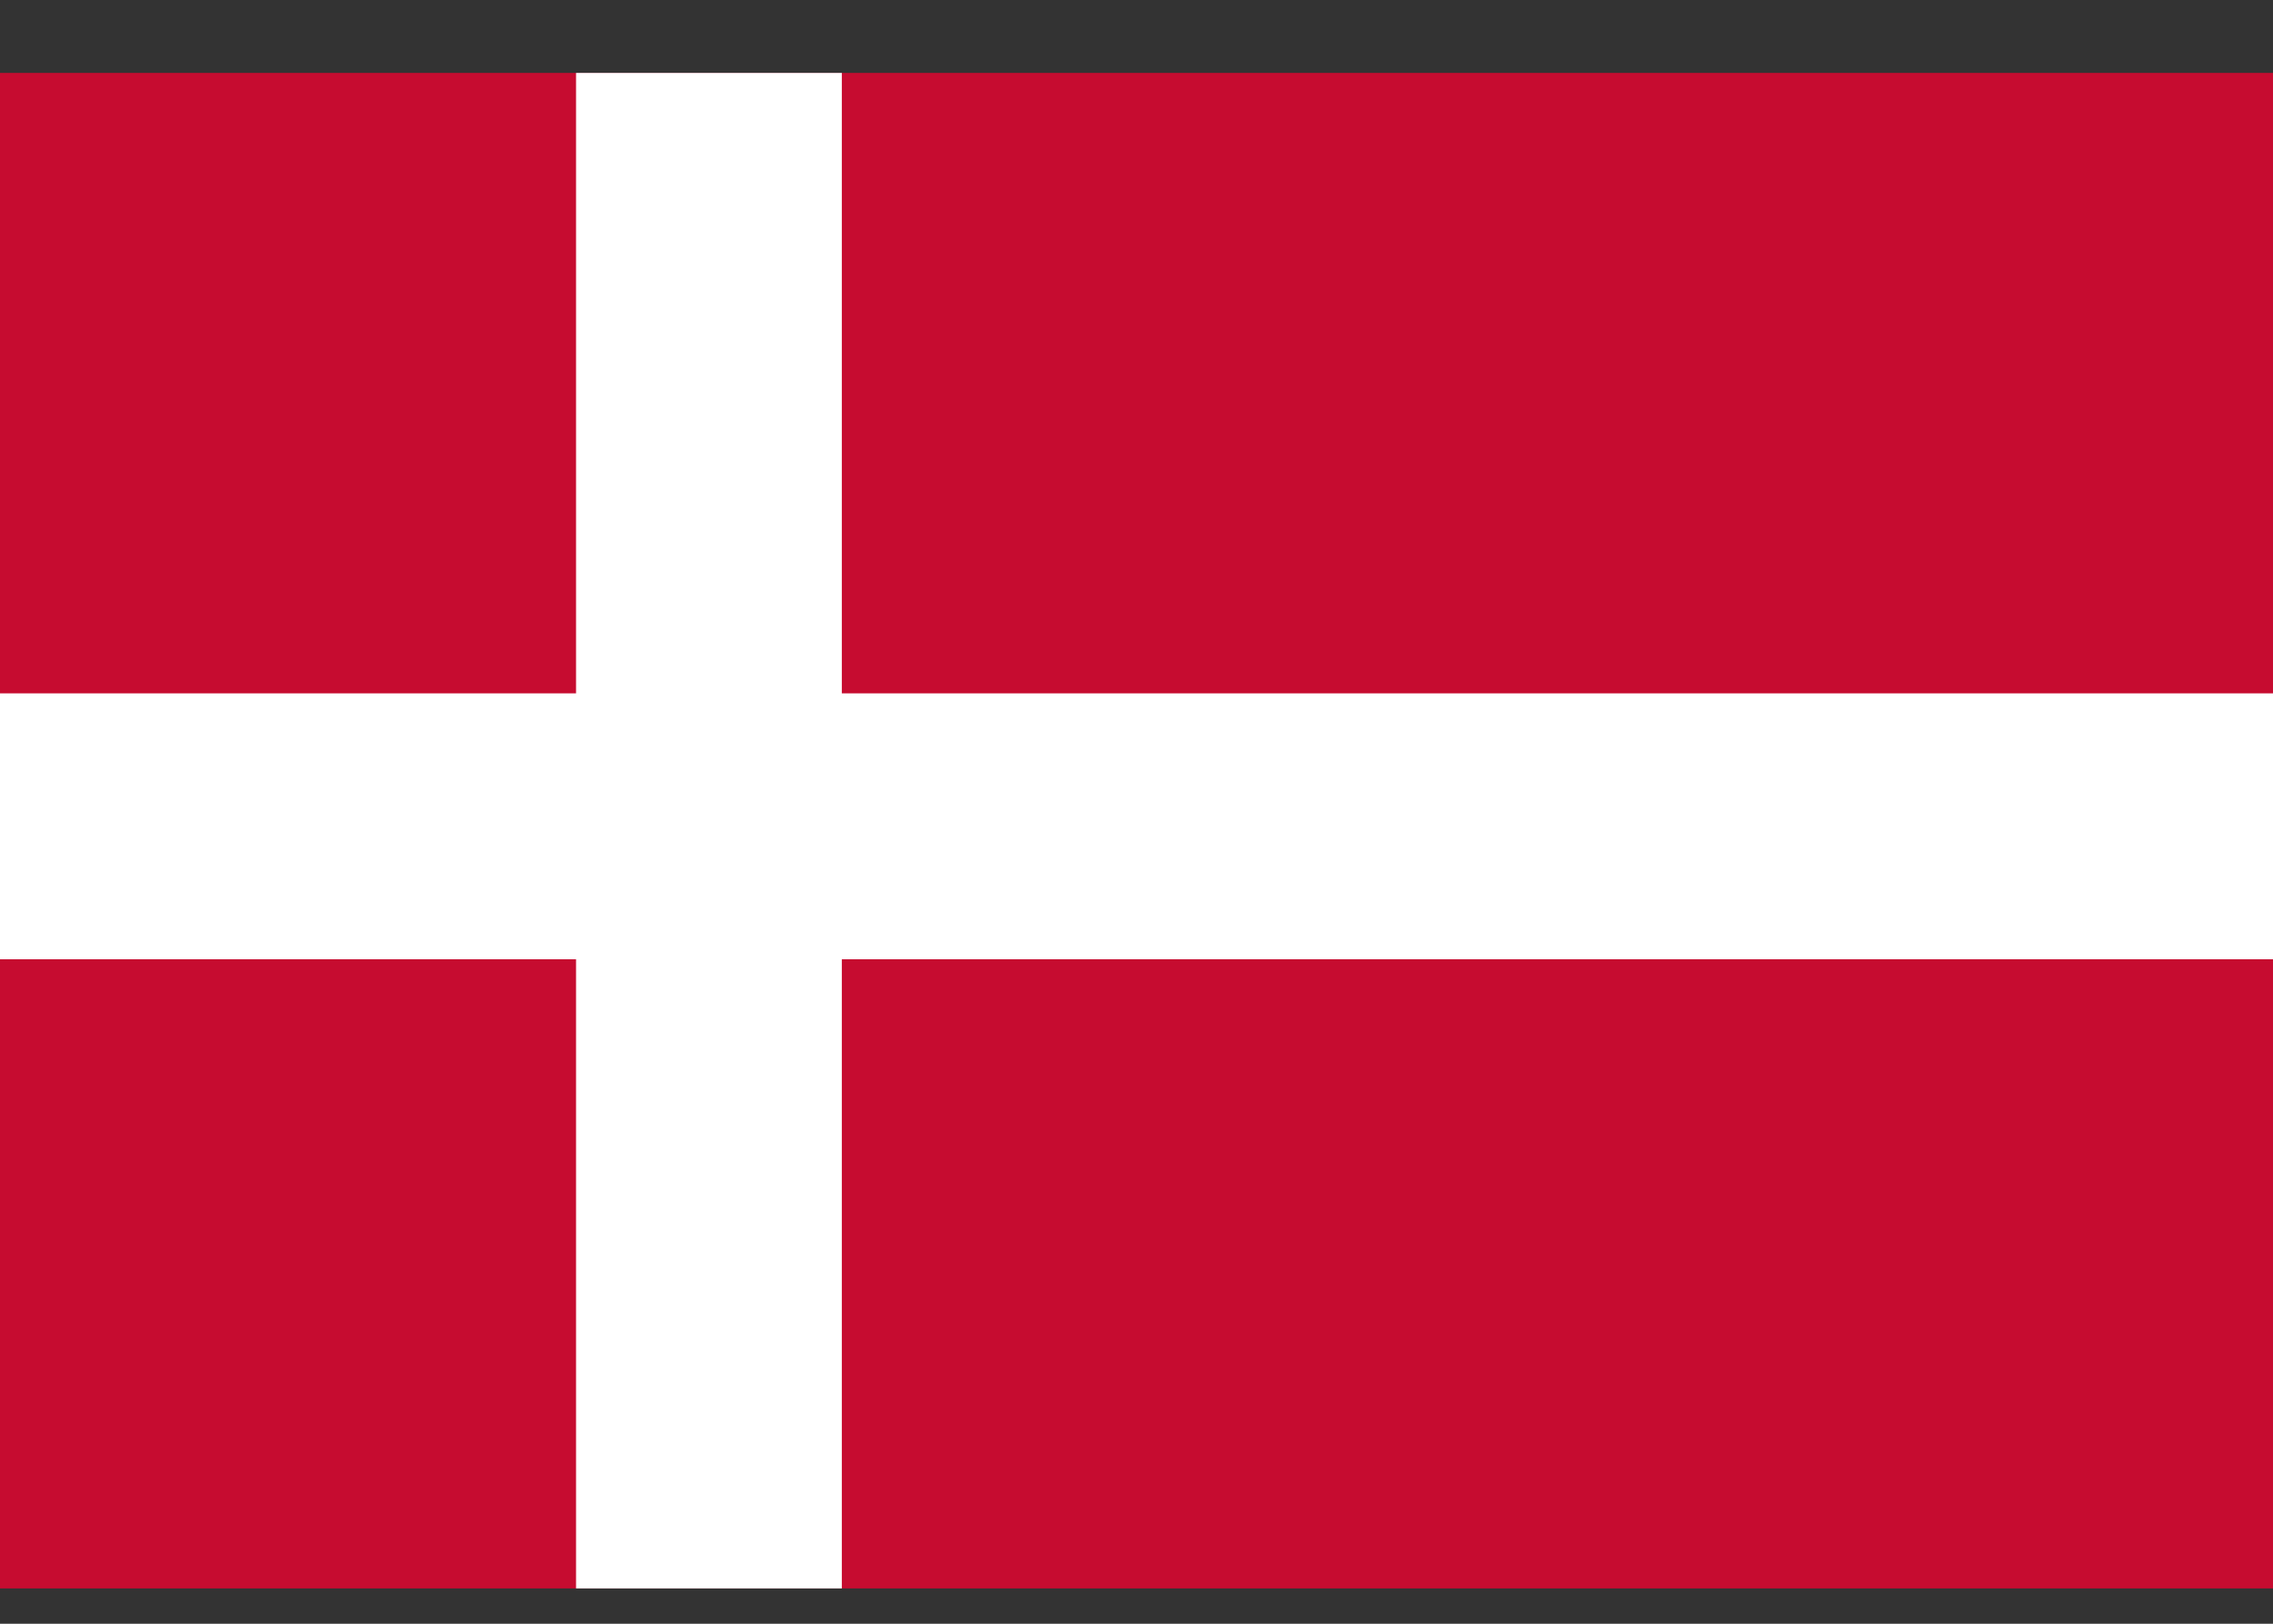 <?xml version="1.0" encoding="UTF-8"?>
<svg xmlns="http://www.w3.org/2000/svg" width="28" height="20" viewBox="0 0 28 20" fill="none">
  <rect x="0" y="0" width="28" height="20" fill="#333333" stroke="none"/>
  <g clip-path="url(#clip0_601_1437)">
    <path d="M0 0.898H28V19.565H0V0.898Z" fill="#C60C30"></path>
    <path d="M10.37 0.898H7.096V8.54H0V11.815H7.096V19.565H10.37V11.815H28V8.54H10.37V0.898Z" fill="white"></path>
  </g>
  <defs>
    <clipPath id="clip0_601_1437">
      <rect width="28" height="18.667" fill="white" transform="translate(0 0.898)"></rect>
    </clipPath>
  </defs>
</svg>

